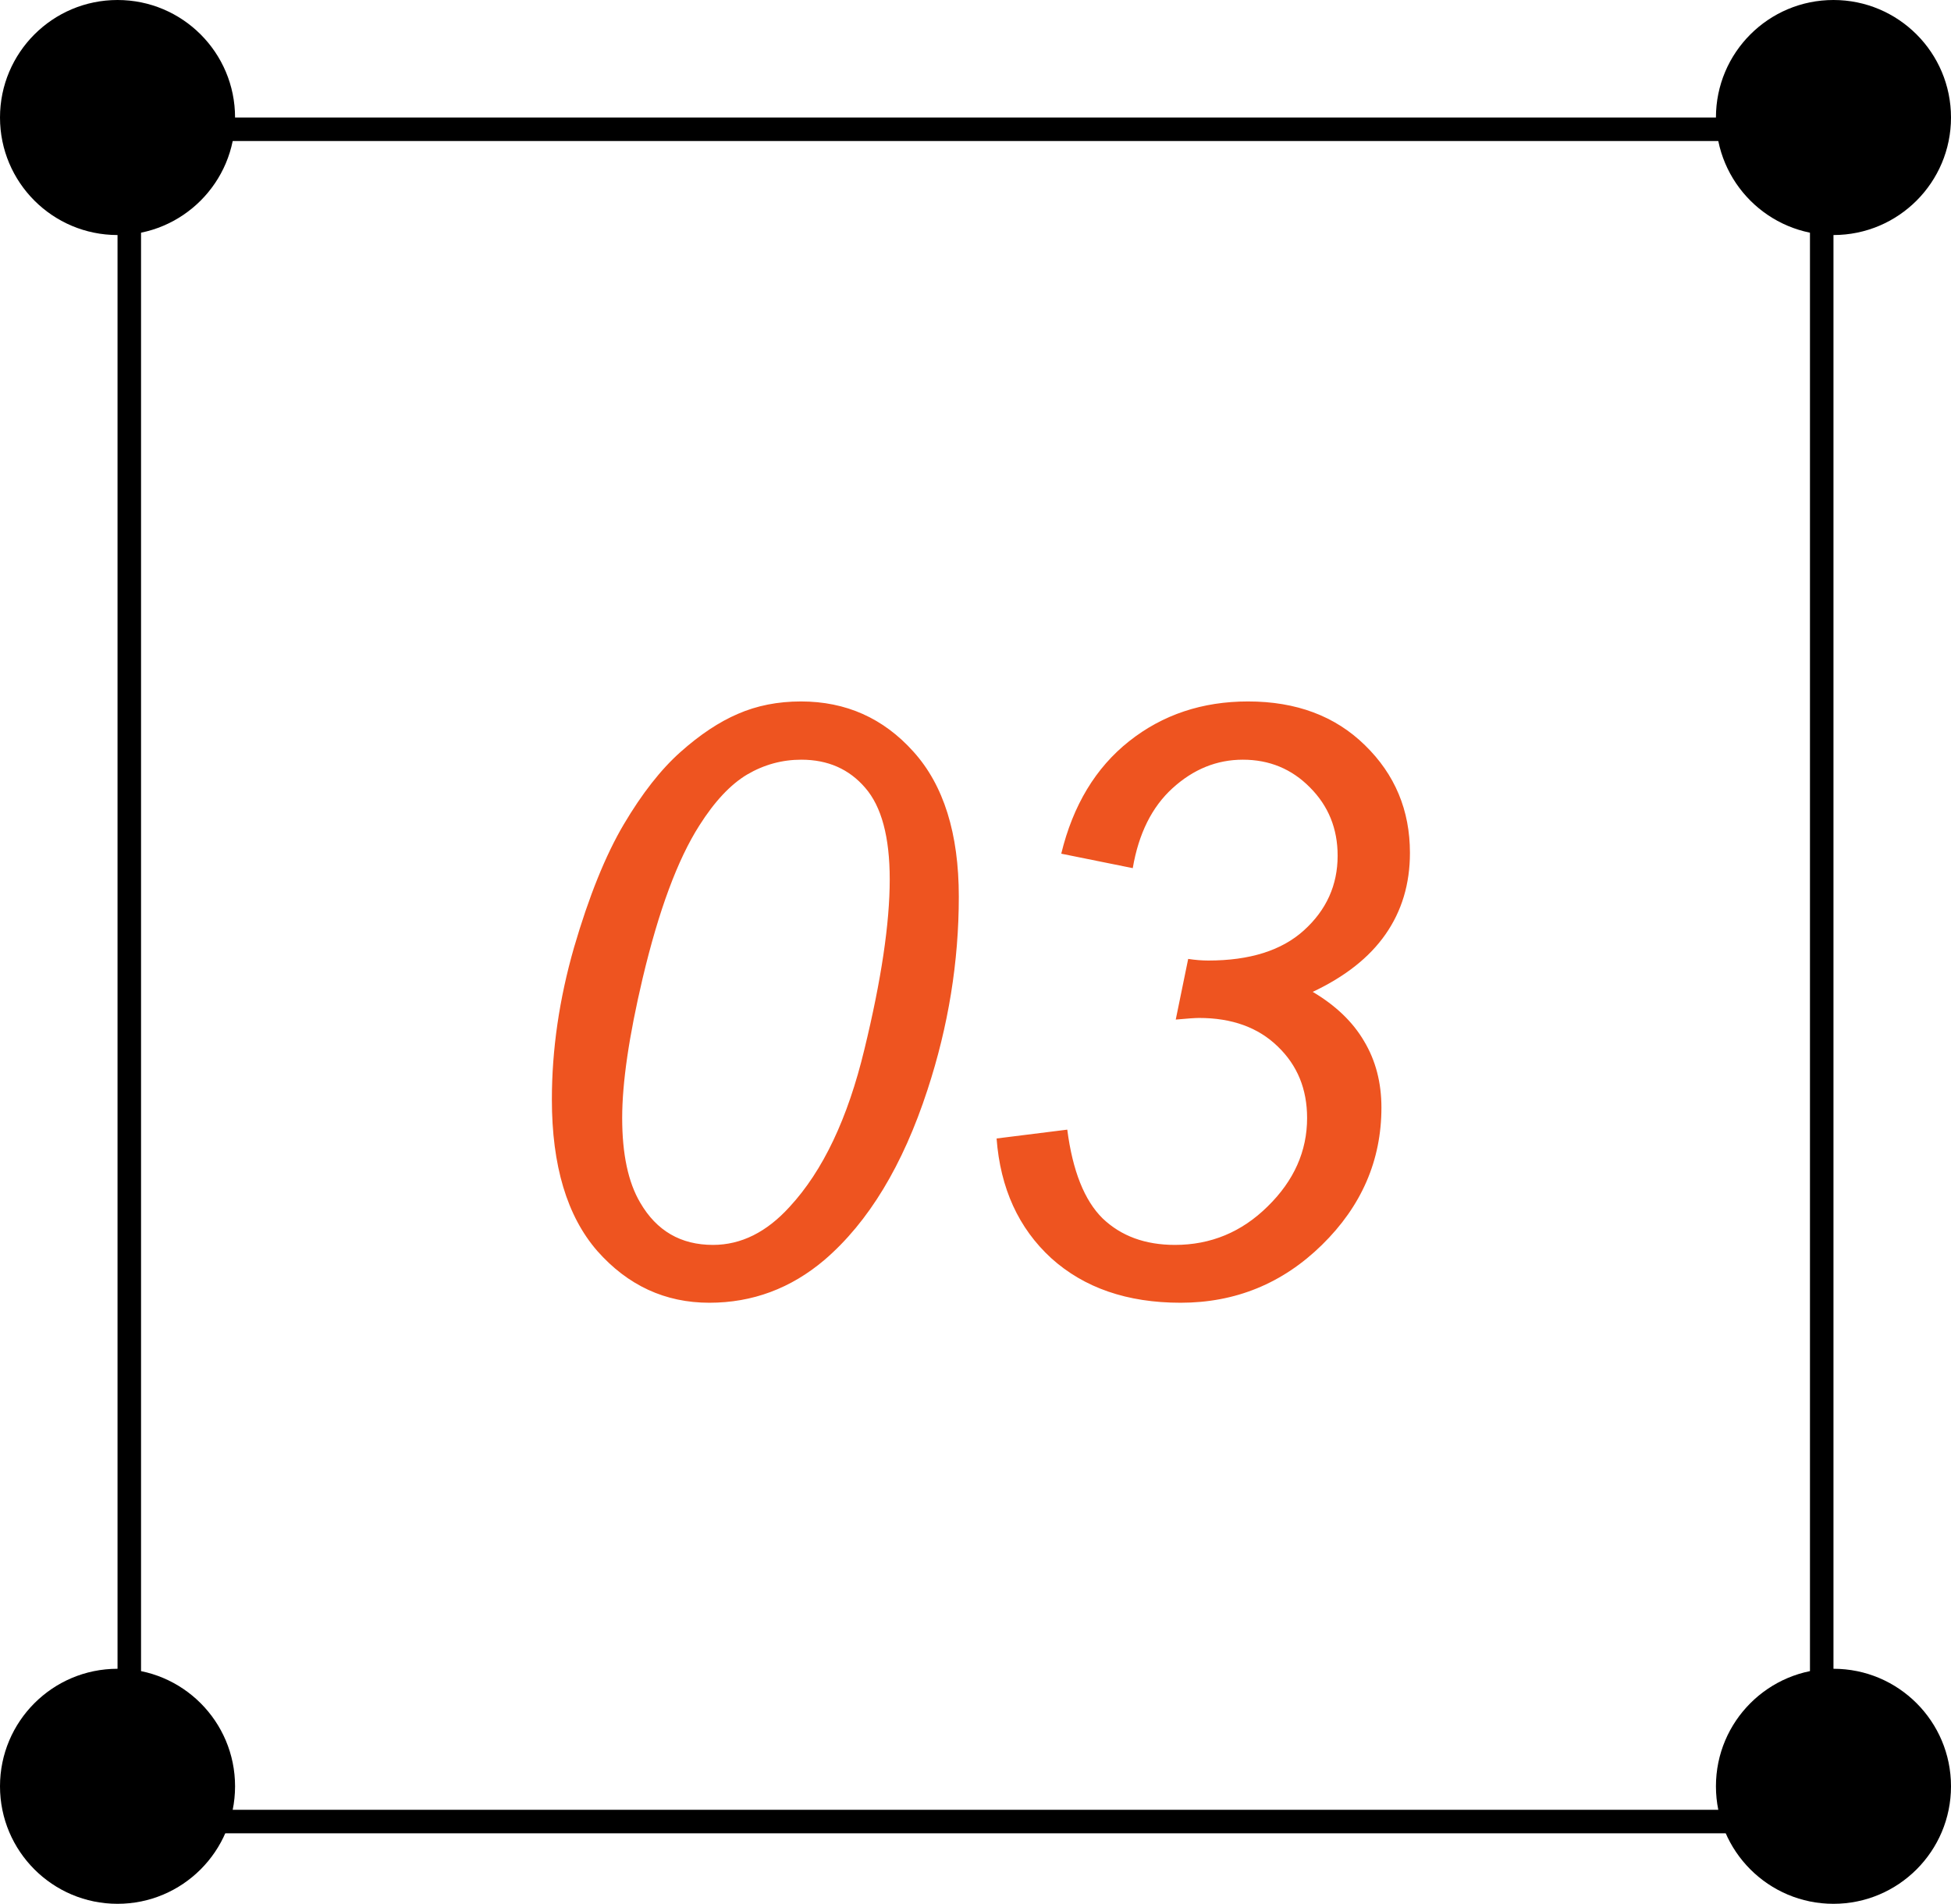 <?xml version="1.0" encoding="UTF-8"?> <svg xmlns="http://www.w3.org/2000/svg" width="83" height="81" viewBox="0 0 83 81" fill="none"><path d="M23.478 46.78C23.478 44.661 23.791 42.507 24.418 40.32C25.056 38.132 25.762 36.383 26.537 35.073C27.312 33.763 28.115 32.738 28.947 31.997C29.779 31.256 30.593 30.715 31.391 30.373C32.2 30.02 33.094 29.844 34.074 29.844C35.988 29.844 37.583 30.556 38.859 31.98C40.146 33.404 40.79 35.461 40.79 38.149C40.79 40.918 40.346 43.658 39.457 46.37C38.409 49.583 36.95 51.992 35.082 53.599C33.647 54.818 32.012 55.427 30.177 55.427C28.297 55.427 26.708 54.692 25.409 53.223C24.122 51.742 23.478 49.594 23.478 46.78ZM26.469 47.566C26.469 49.104 26.725 50.306 27.238 51.172C27.933 52.368 28.964 52.966 30.331 52.966C31.527 52.966 32.615 52.425 33.595 51.343C35.008 49.816 36.068 47.583 36.774 44.644C37.492 41.693 37.851 39.283 37.851 37.415C37.851 35.614 37.503 34.316 36.808 33.518C36.124 32.721 35.219 32.322 34.091 32.322C33.27 32.322 32.502 32.533 31.784 32.954C31.077 33.376 30.399 34.099 29.75 35.124C28.827 36.572 28.024 38.736 27.34 41.619C26.759 44.08 26.469 46.062 26.469 47.566ZM42.397 48.438L45.404 48.062C45.632 49.816 46.133 51.075 46.908 51.838C47.694 52.59 48.72 52.966 49.984 52.966C51.511 52.966 52.827 52.419 53.932 51.326C55.049 50.232 55.607 48.979 55.607 47.566C55.607 46.335 55.191 45.322 54.359 44.524C53.528 43.715 52.411 43.31 51.01 43.31C50.85 43.31 50.52 43.333 50.019 43.379L50.548 40.798C50.845 40.844 51.129 40.867 51.403 40.867C53.169 40.867 54.525 40.44 55.47 39.585C56.427 38.719 56.906 37.66 56.906 36.406C56.906 35.255 56.513 34.287 55.727 33.501C54.952 32.715 54.001 32.322 52.873 32.322C51.767 32.322 50.77 32.726 49.882 33.535C49.005 34.333 48.441 35.466 48.19 36.936L45.148 36.321C45.649 34.259 46.612 32.664 48.036 31.536C49.46 30.408 51.147 29.844 53.095 29.844C55.145 29.844 56.803 30.465 58.068 31.706C59.344 32.948 59.982 34.475 59.982 36.287C59.982 37.608 59.634 38.765 58.94 39.756C58.256 40.736 57.225 41.55 55.846 42.2C56.826 42.781 57.555 43.481 58.034 44.302C58.524 45.122 58.769 46.062 58.769 47.122C58.769 49.366 57.925 51.314 56.239 52.966C54.565 54.607 52.559 55.427 50.224 55.427C47.956 55.427 46.122 54.795 44.721 53.53C43.331 52.254 42.556 50.557 42.397 48.438Z" fill="#EE5420"></path><rect x="5.5" y="5.5" width="72" height="72" stroke="black"></rect><circle cx="5" cy="5" r="5" fill="black"></circle><circle cx="5" cy="76" r="5" fill="black"></circle><circle cx="78" cy="76" r="5" fill="black"></circle><circle cx="78" cy="5" r="5" fill="black"></circle></svg> 